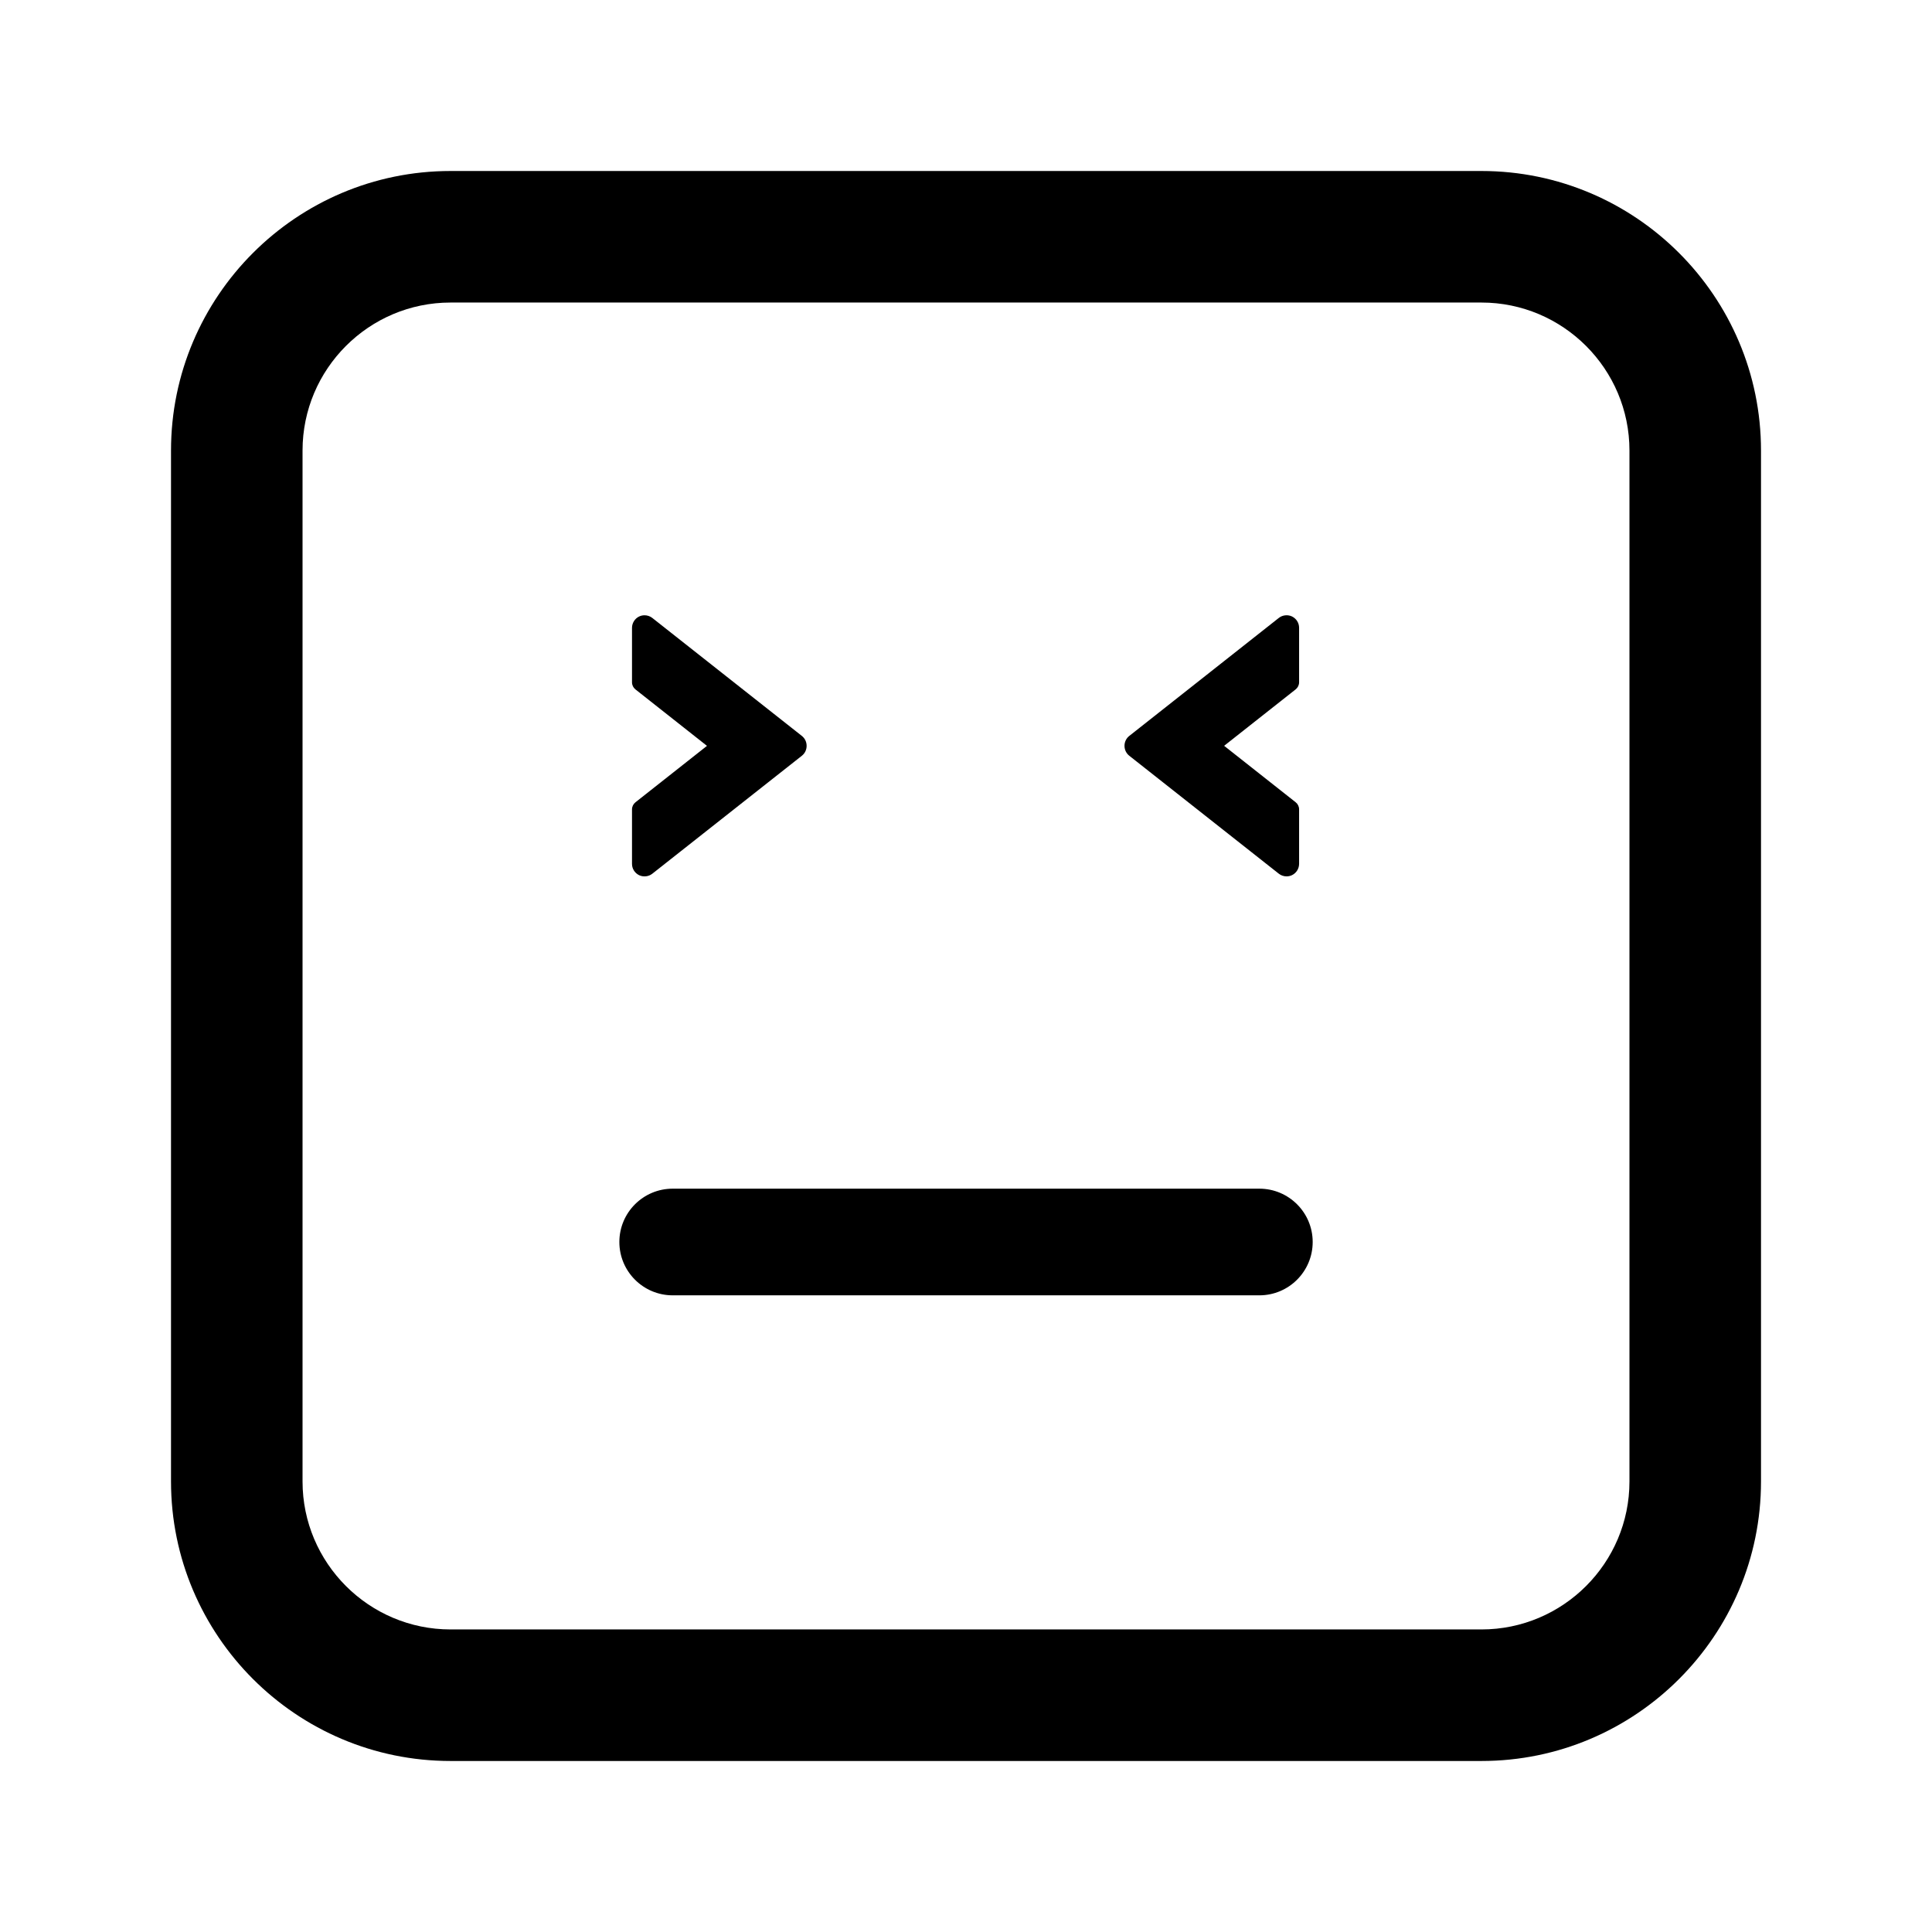 <?xml version="1.0" encoding="utf-8"?>
<!-- Generator: Adobe Illustrator 16.0.0, SVG Export Plug-In . SVG Version: 6.00 Build 0)  -->
<!DOCTYPE svg PUBLIC "-//W3C//DTD SVG 1.1//EN" "http://www.w3.org/Graphics/SVG/1.1/DTD/svg11.dtd">
<svg version="1.1" id="Layer_1_copy_2" xmlns="http://www.w3.org/2000/svg" xmlns:xlink="http://www.w3.org/1999/xlink" x="0px"
	 y="0px" width="126px" height="126px" viewBox="0 0 126 126" enable-background="new 0 0 126 126" xml:space="preserve">
<path stroke="#6D6E70" stroke-width="0" stroke-linecap="round" stroke-linejoin="round" d="M82.131,84.478H43.872
	c-1.921,0-3.479-1.557-3.479-3.478s1.558-3.478,3.479-3.478h38.259c1.921,0,3.479,1.557,3.479,3.478S84.052,84.478,82.131,84.478z
	 M41.686,57.08c0.279,0.13,0.622,0.09,0.858-0.1l9.758-7.697c0.193-0.154,0.304-0.388,0.304-0.641s-0.11-0.486-0.308-0.645
	l-9.755-7.695c-0.144-0.113-0.324-0.175-0.507-0.175c-0.122,0-0.246,0.027-0.358,0.082c-0.279,0.135-0.46,0.425-0.46,0.738V44.5
	c0,0.181,0.084,0.35,0.225,0.462l4.664,3.681l-4.664,3.68c-0.141,0.112-0.225,0.282-0.225,0.463v3.554
	C41.218,56.652,41.392,56.935,41.686,57.08z M83.4,56.98c0.143,0.113,0.323,0.175,0.506,0.175c0.122,0,0.246-0.027,0.359-0.082
	c0.279-0.135,0.459-0.425,0.459-0.738v-3.552c0-0.181-0.083-0.35-0.225-0.462l-4.664-3.681l4.664-3.68
	c0.142-0.112,0.225-0.282,0.225-0.463v-3.554c0-0.313-0.174-0.596-0.467-0.741c-0.279-0.13-0.622-0.09-0.859,0.1L73.642,48
	c-0.193,0.154-0.305,0.388-0.305,0.641s0.111,0.486,0.309,0.645L83.4,56.98z M114.848,96.618V29.382
	c0-10.052-8.178-18.23-18.23-18.23H29.383c-10.053,0-18.23,8.178-18.23,18.23v67.235c0,10.052,8.178,18.23,18.23,18.23h67.234
	C106.67,114.848,114.848,106.67,114.848,96.618z M96.617,19.731c5.322,0,9.652,4.33,9.652,9.651v67.235
	c0,5.321-4.33,9.651-9.652,9.651H29.383c-5.322,0-9.652-4.33-9.652-9.651V29.382c0-5.321,4.33-9.651,9.652-9.651H96.617z"/>
</svg>
